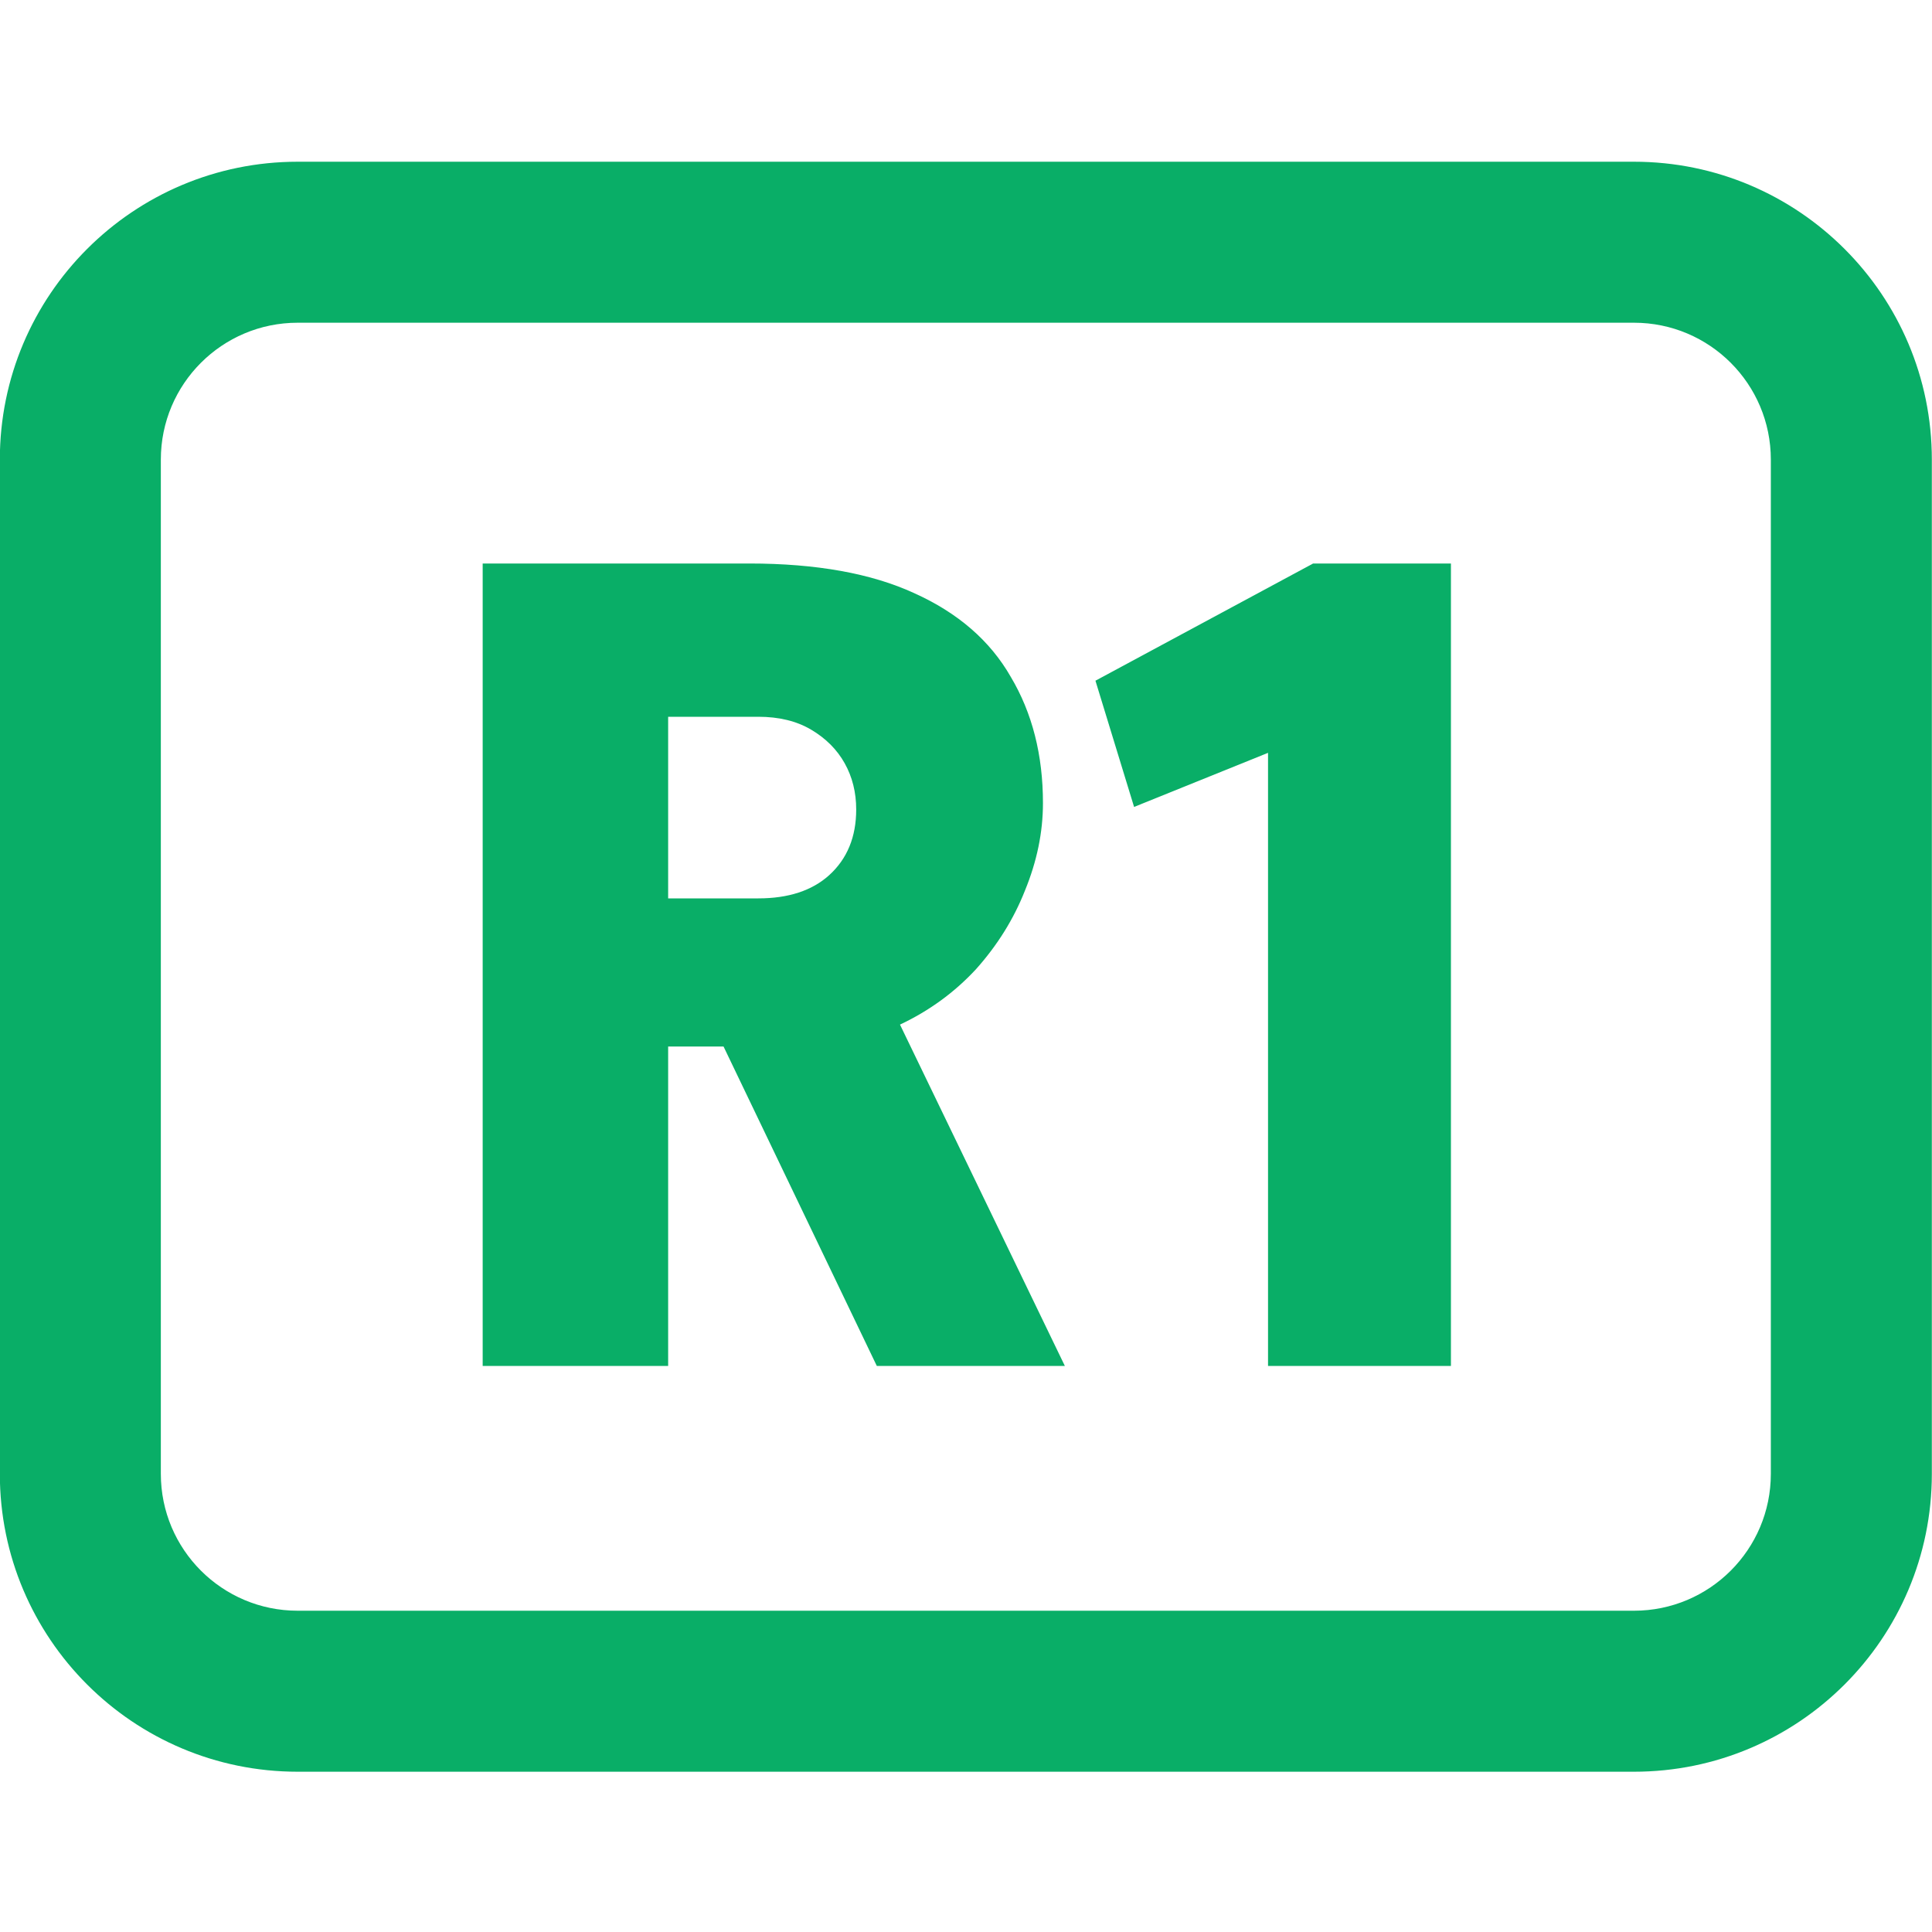 <svg width="24" height="24" viewBox="0 0 24 24" fill="none" xmlns="http://www.w3.org/2000/svg">
<path fill-rule="evenodd" clip-rule="evenodd" d="M3.698 4.009C2.759 4.009 1.998 4.77 1.998 5.709V18.309C1.998 19.248 2.759 20.009 3.698 20.009H20.298C21.237 20.009 21.998 19.248 21.998 18.309V5.709C21.998 4.77 21.237 4.009 20.298 4.009H3.698ZM-0.002 5.709C-0.002 3.666 1.655 2.009 3.698 2.009H20.298C22.341 2.009 23.998 3.666 23.998 5.709V18.309C23.998 20.352 22.341 22.009 20.298 22.009H3.698C1.655 22.009 -0.002 20.352 -0.002 18.309V5.709Z" fill="#09AE67"/>
<path d="M15.752 16.968V9.352L14.088 10.024L13.608 8.456L16.312 7H18.024V16.968H15.752Z" fill="#09AE67"/>
<path d="M5.996 16.968V7H9.308C10.14 7 10.823 7.123 11.356 7.368C11.9 7.613 12.3 7.96 12.556 8.408C12.823 8.856 12.956 9.379 12.956 9.976C12.956 10.339 12.881 10.701 12.732 11.064C12.593 11.416 12.391 11.741 12.124 12.04C11.857 12.328 11.543 12.557 11.18 12.728L13.228 16.968H10.892L8.988 13H8.3V16.968H5.996ZM8.3 11.16H9.42C9.793 11.16 10.087 11.064 10.3 10.872C10.524 10.669 10.636 10.397 10.636 10.056C10.636 9.843 10.588 9.651 10.492 9.48C10.396 9.309 10.257 9.171 10.076 9.064C9.895 8.957 9.676 8.904 9.42 8.904H8.3V11.16Z" fill="#09AE67"/>
</svg>
